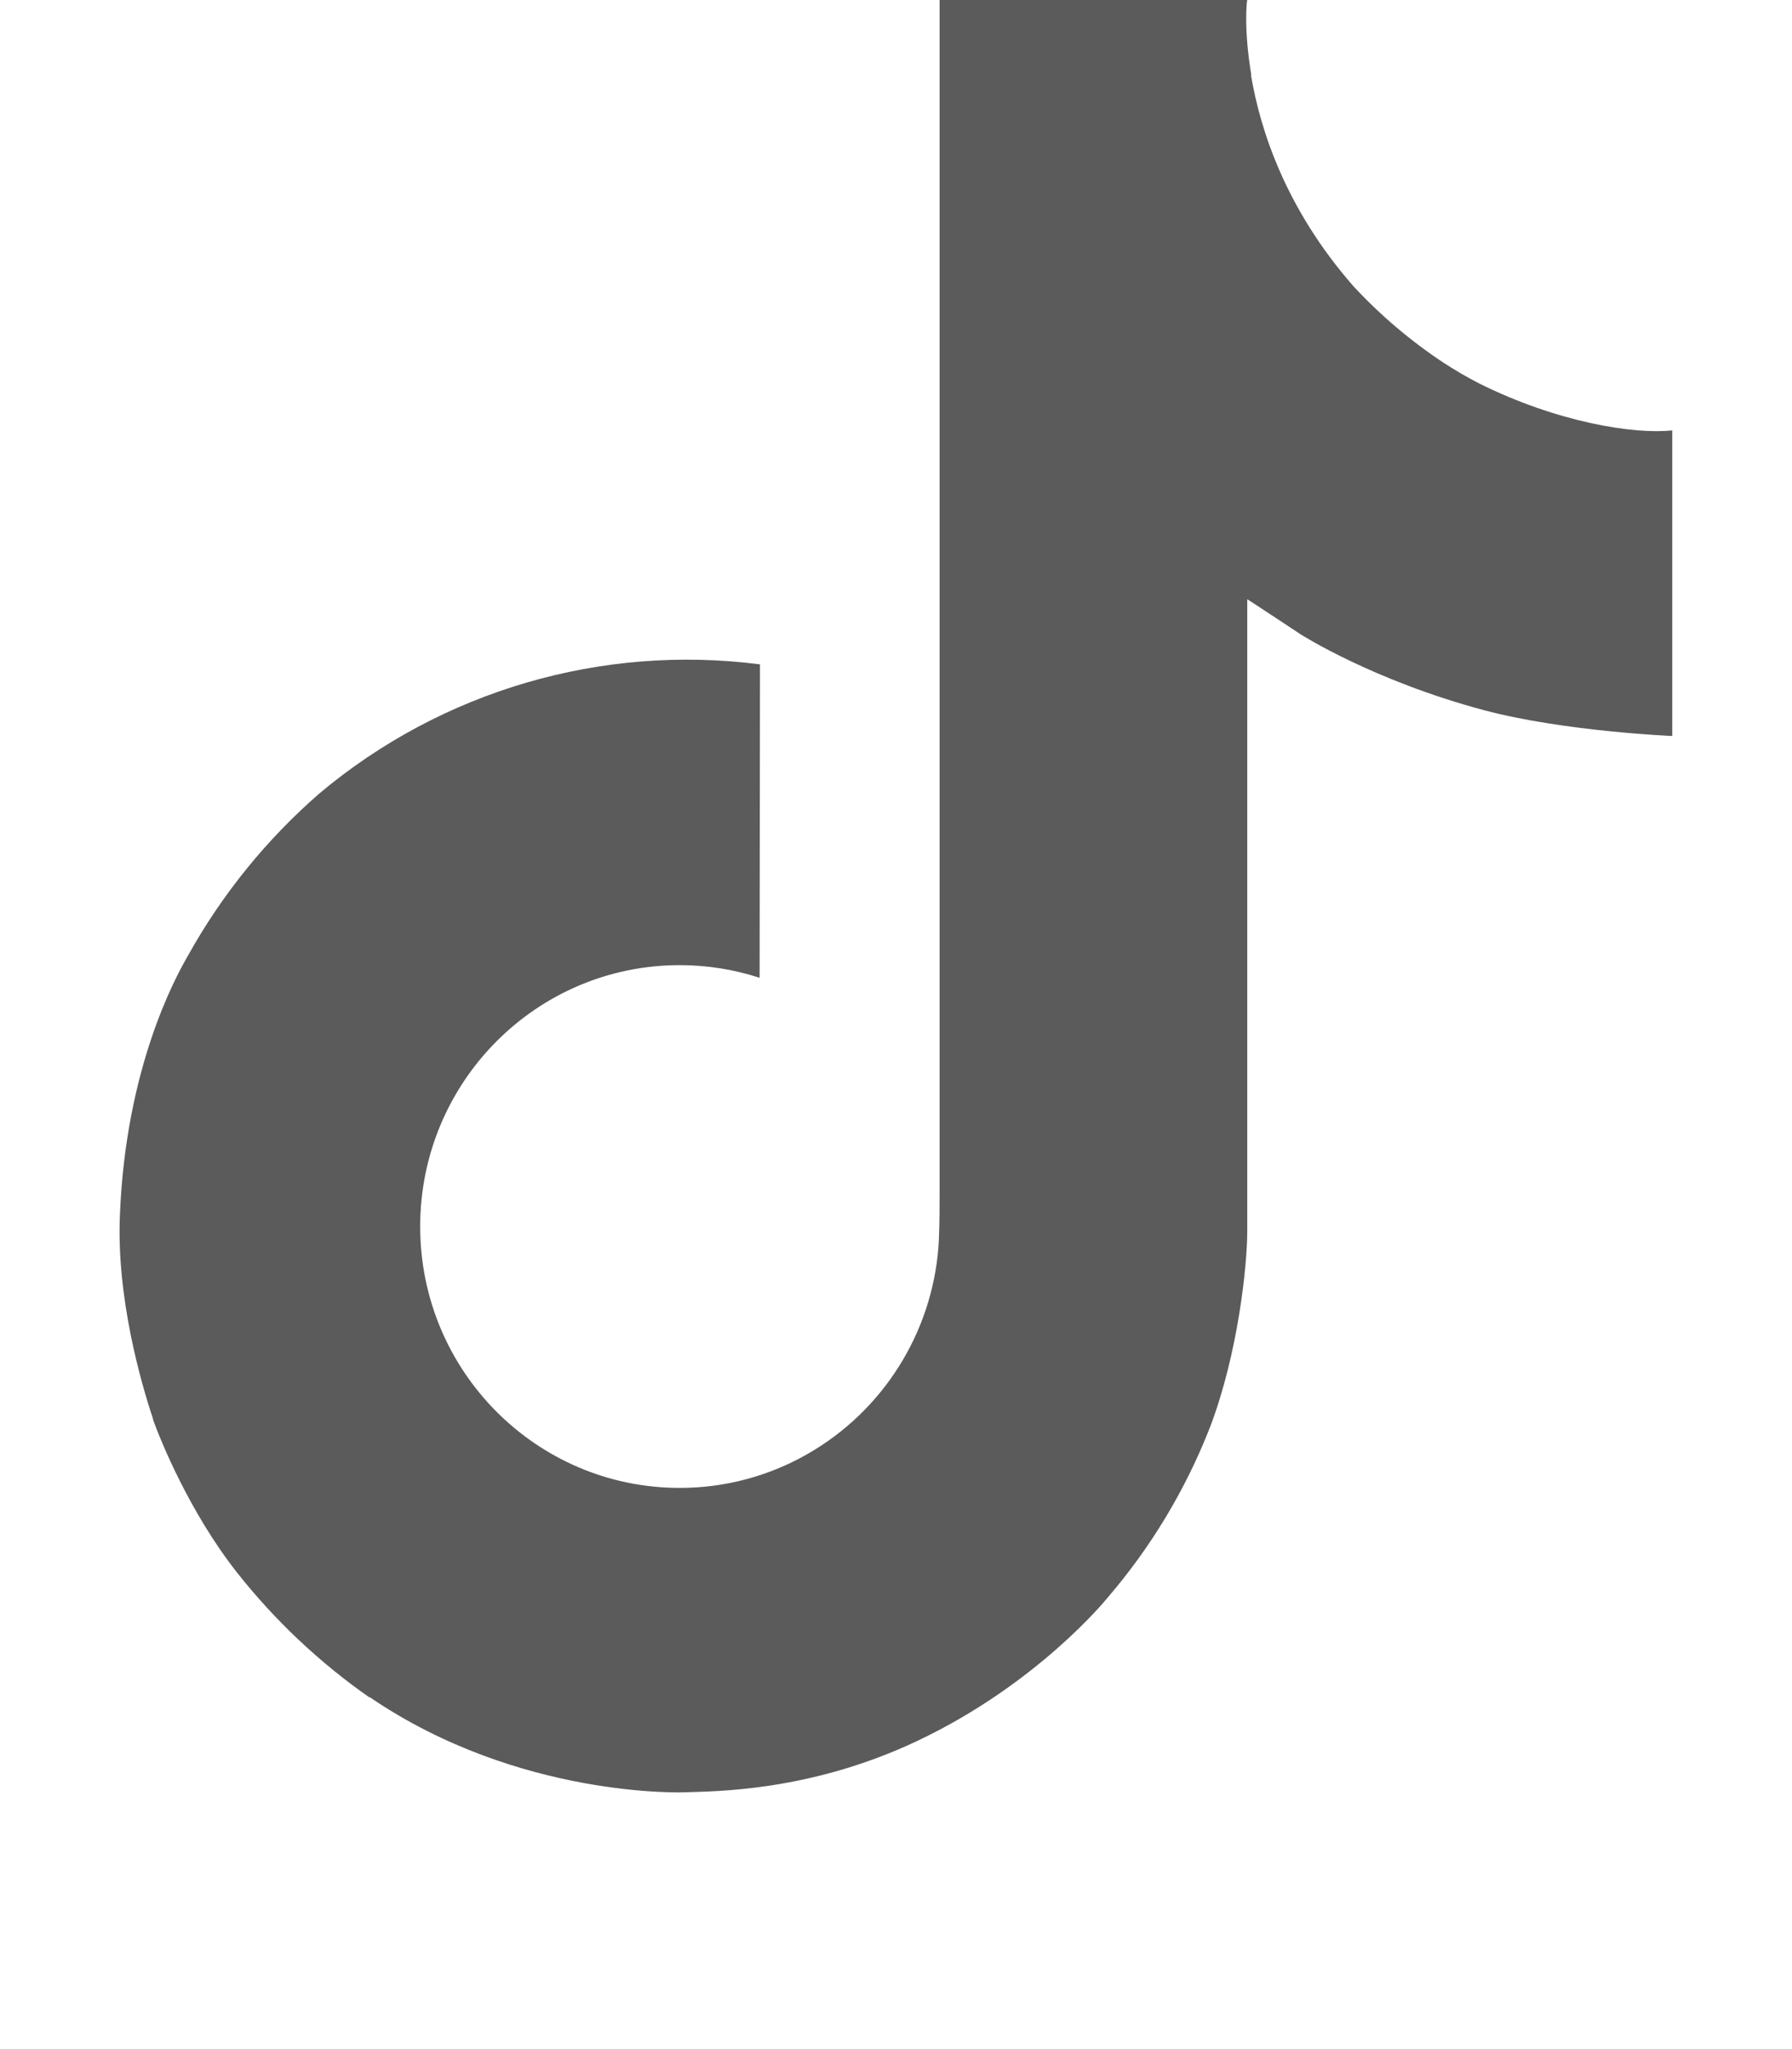 <svg clip-rule="evenodd" fill-rule="evenodd" stroke-linejoin="round" stroke-miterlimit="2" viewBox="0 0 448 512" xmlns="http://www.w3.org/2000/svg"><path d="m412.19 118.66c-3.24-1.674-6.394-3.51-9.45-5.5-8.887-5.875-17.036-12.799-24.27-20.62-18.1-20.71-24.86-41.72-27.35-56.43h.1c-2.08-12.21-1.22-20.11-1.09-20.11h-82.44v318.78c0 4.28 0 8.51-.18 12.69 0 .52-.05 1-.08 1.56 0 .23 0 .47-.05.71v.18c-1.763 23.205-14.986 44.064-35.22 55.56-10.394 5.913-22.152 9.016-34.11 9-38.41 0-69.54-31.32-69.54-70s31.13-70 69.54-70c7.271-.007 14.497 1.137 21.41 3.39l.1-83.94c-42.408-5.478-85.23 7.049-118 34.52-14.209 12.346-26.155 27.077-35.3 43.53-3.48 6-16.61 30.11-18.2 69.24-1 22.21 5.67 45.22 8.85 54.73v.2c2 5.6 9.75 24.71 22.38 40.82 10.184 12.923 22.217 24.275 35.71 33.69v-.2l.2.2c39.91 27.12 84.16 25.34 84.16 25.34 7.66-.31 33.32 0 62.46-13.81 32.32-15.31 50.72-38.12 50.72-38.12 11.755-13.629 21.102-29.162 27.64-45.93 7.46-19.61 9.95-43.13 9.95-52.53v-169.12c1 .6 14.32 9.41 14.32 9.41s19.19 12.3 49.13 20.31c21.48 5.7 50.42 6.9 50.42 6.9v-81.84c-10.14 1.1-30.73-2.1-51.81-12.61z" fill="#5b5b5b" fill-rule="nonzero" transform="matrix(.933 0 0 .933 -14.852 -14.933)"/></svg>